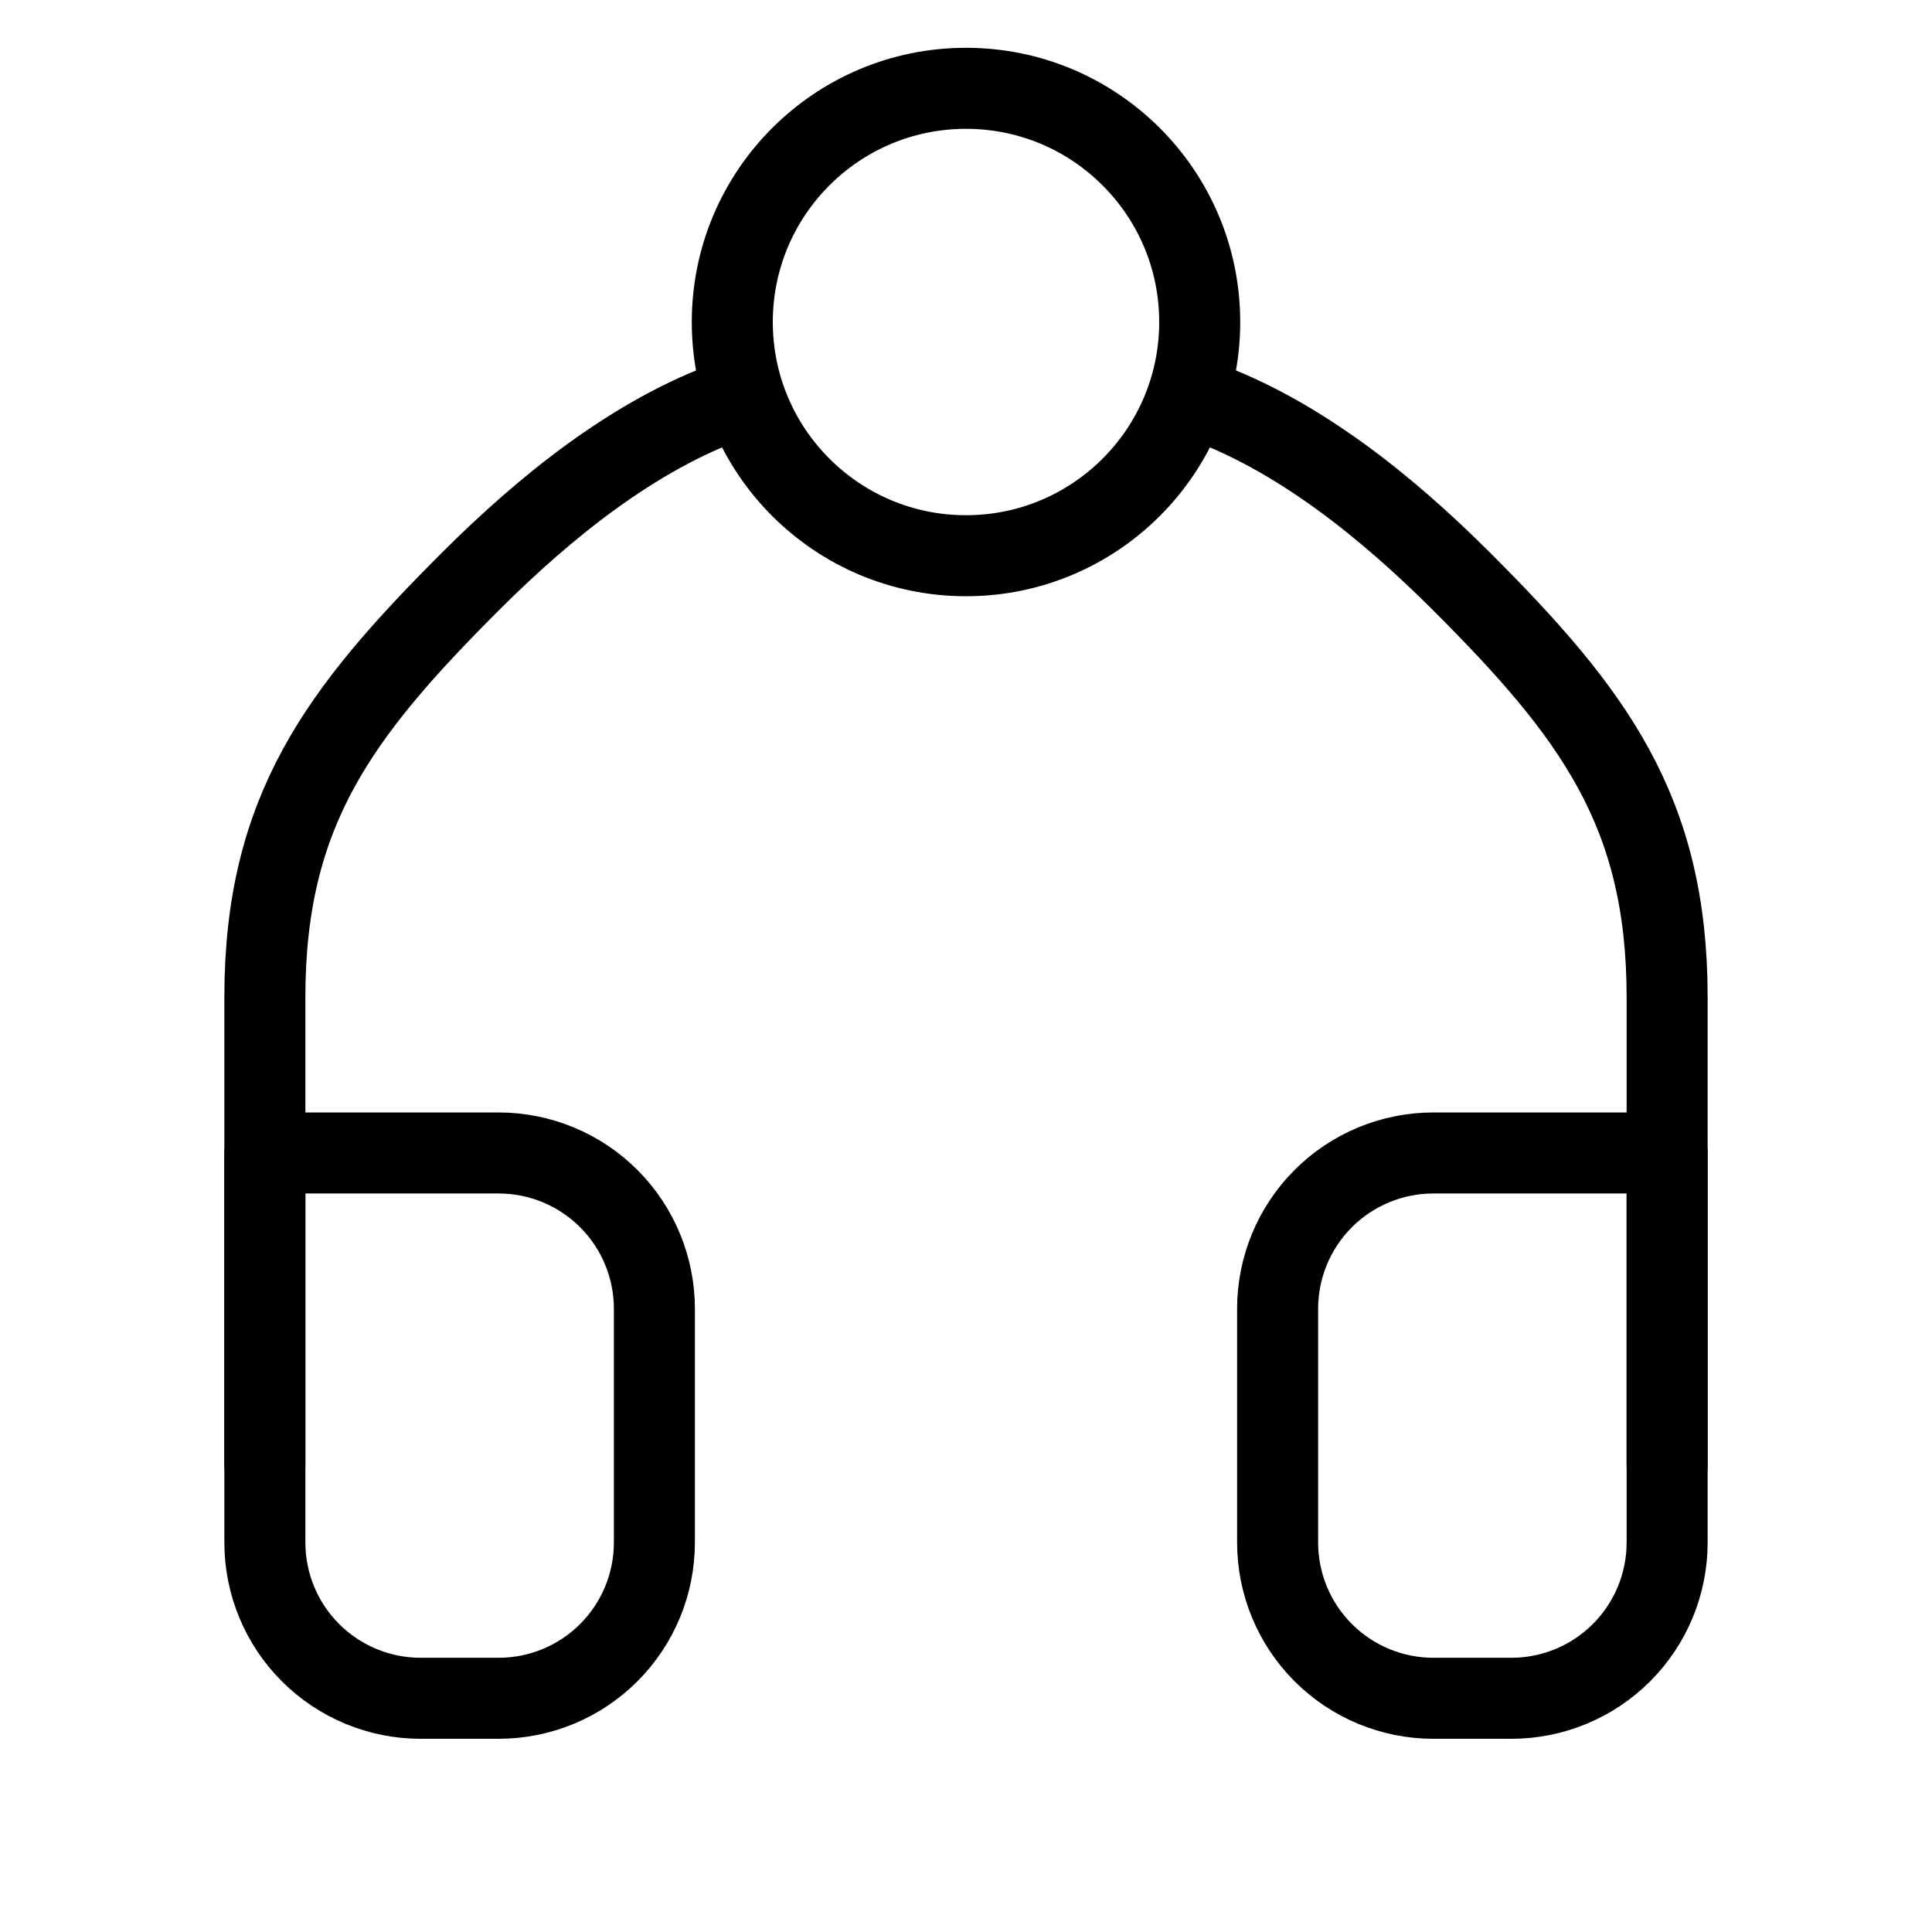 <svg width="31" height="31" viewBox="0 0 31 31" fill="none" xmlns="http://www.w3.org/2000/svg">
<path d="M4.25 23.5V16C4.25 13.016 5.435 11.443 7.545 9.333C8.743 8.136 10.183 6.971 11.75 6.417M26.75 23.5V16C26.75 13.016 25.565 11.443 23.455 9.333C22.257 8.136 20.817 6.971 19.25 6.417" stroke="black" stroke-width="1.3" stroke-linecap="round" stroke-linejoin="round"/>
<path d="M15.5 8.917C17.571 8.917 19.25 7.238 19.25 5.167C19.25 3.096 17.571 1.417 15.5 1.417C13.429 1.417 11.75 3.096 11.75 5.167C11.75 7.238 13.429 8.917 15.5 8.917Z" stroke="black" stroke-width="1.3" stroke-linecap="round" stroke-linejoin="round"/>
<path d="M26.75 24.75C26.75 25.413 26.487 26.049 26.018 26.518C25.549 26.987 24.913 27.25 24.25 27.25H23C22.337 27.25 21.701 26.987 21.232 26.518C20.763 26.049 20.5 25.413 20.5 24.75V21C20.5 20.337 20.763 19.701 21.232 19.232C21.701 18.763 22.337 18.5 23 18.5H26.75V24.75ZM4.25 24.75C4.25 25.413 4.513 26.049 4.982 26.518C5.451 26.987 6.087 27.25 6.75 27.25H8C8.663 27.25 9.299 26.987 9.768 26.518C10.237 26.049 10.5 25.413 10.5 24.75V21C10.5 20.337 10.237 19.701 9.768 19.232C9.299 18.763 8.663 18.5 8 18.5H4.25V24.75Z" stroke="black" stroke-width="1.3" stroke-linecap="round" stroke-linejoin="round"/>
</svg>
